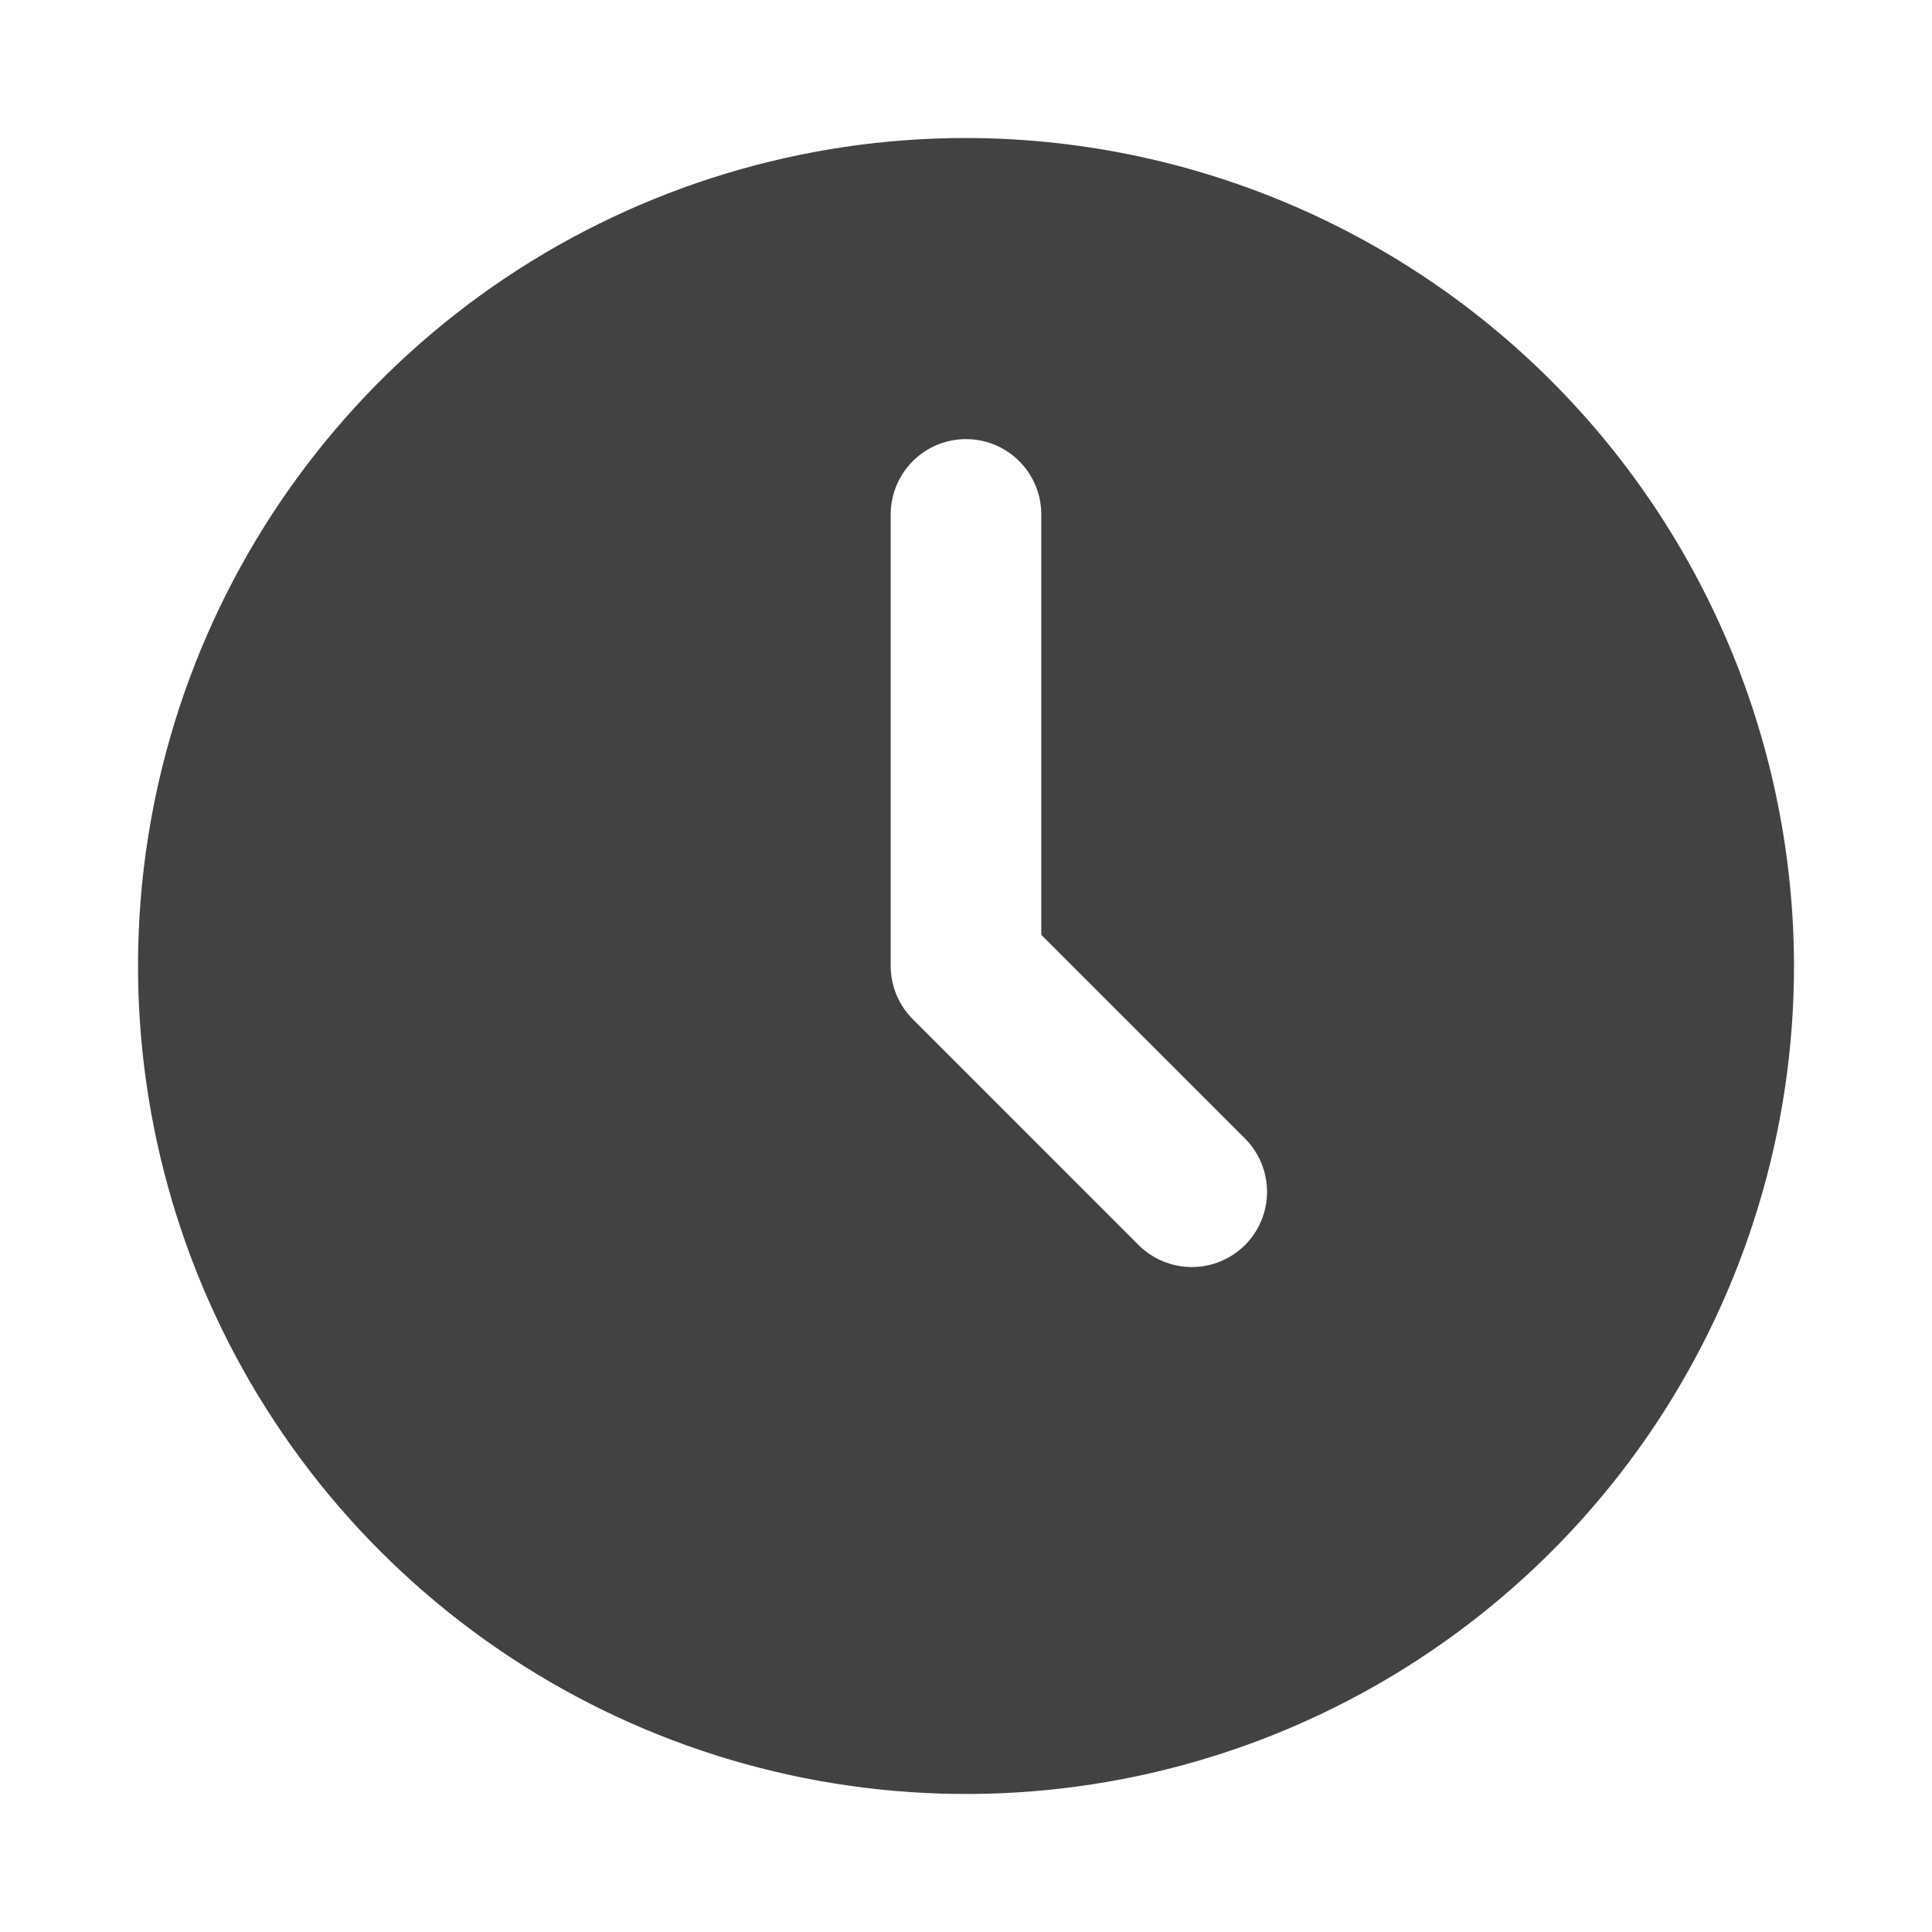 <svg width="28" height="28" viewBox="0 0 28 28" fill="none" xmlns="http://www.w3.org/2000/svg">
<path d="M14 2C11.627 2 9.307 2.704 7.333 4.022C5.36 5.341 3.822 7.215 2.913 9.408C2.005 11.601 1.768 14.013 2.231 16.341C2.694 18.669 3.836 20.807 5.515 22.485C7.193 24.163 9.331 25.306 11.659 25.769C13.987 26.232 16.399 25.995 18.592 25.087C20.785 24.178 22.659 22.64 23.978 20.667C25.296 18.693 26 16.373 26 14C25.996 10.819 24.731 7.768 22.481 5.519C20.232 3.269 17.181 2.004 14 2ZM18.044 18.044C17.839 18.248 17.562 18.363 17.273 18.363C16.983 18.363 16.706 18.248 16.501 18.044L13.229 14.771C13.024 14.567 12.909 14.289 12.909 14V7.455C12.909 7.165 13.024 6.888 13.229 6.683C13.433 6.479 13.711 6.364 14 6.364C14.289 6.364 14.567 6.479 14.771 6.683C14.976 6.888 15.091 7.165 15.091 7.455V13.548L18.044 16.501C18.248 16.706 18.363 16.983 18.363 17.273C18.363 17.562 18.248 17.839 18.044 18.044Z" fill="#424242"/>
</svg>
